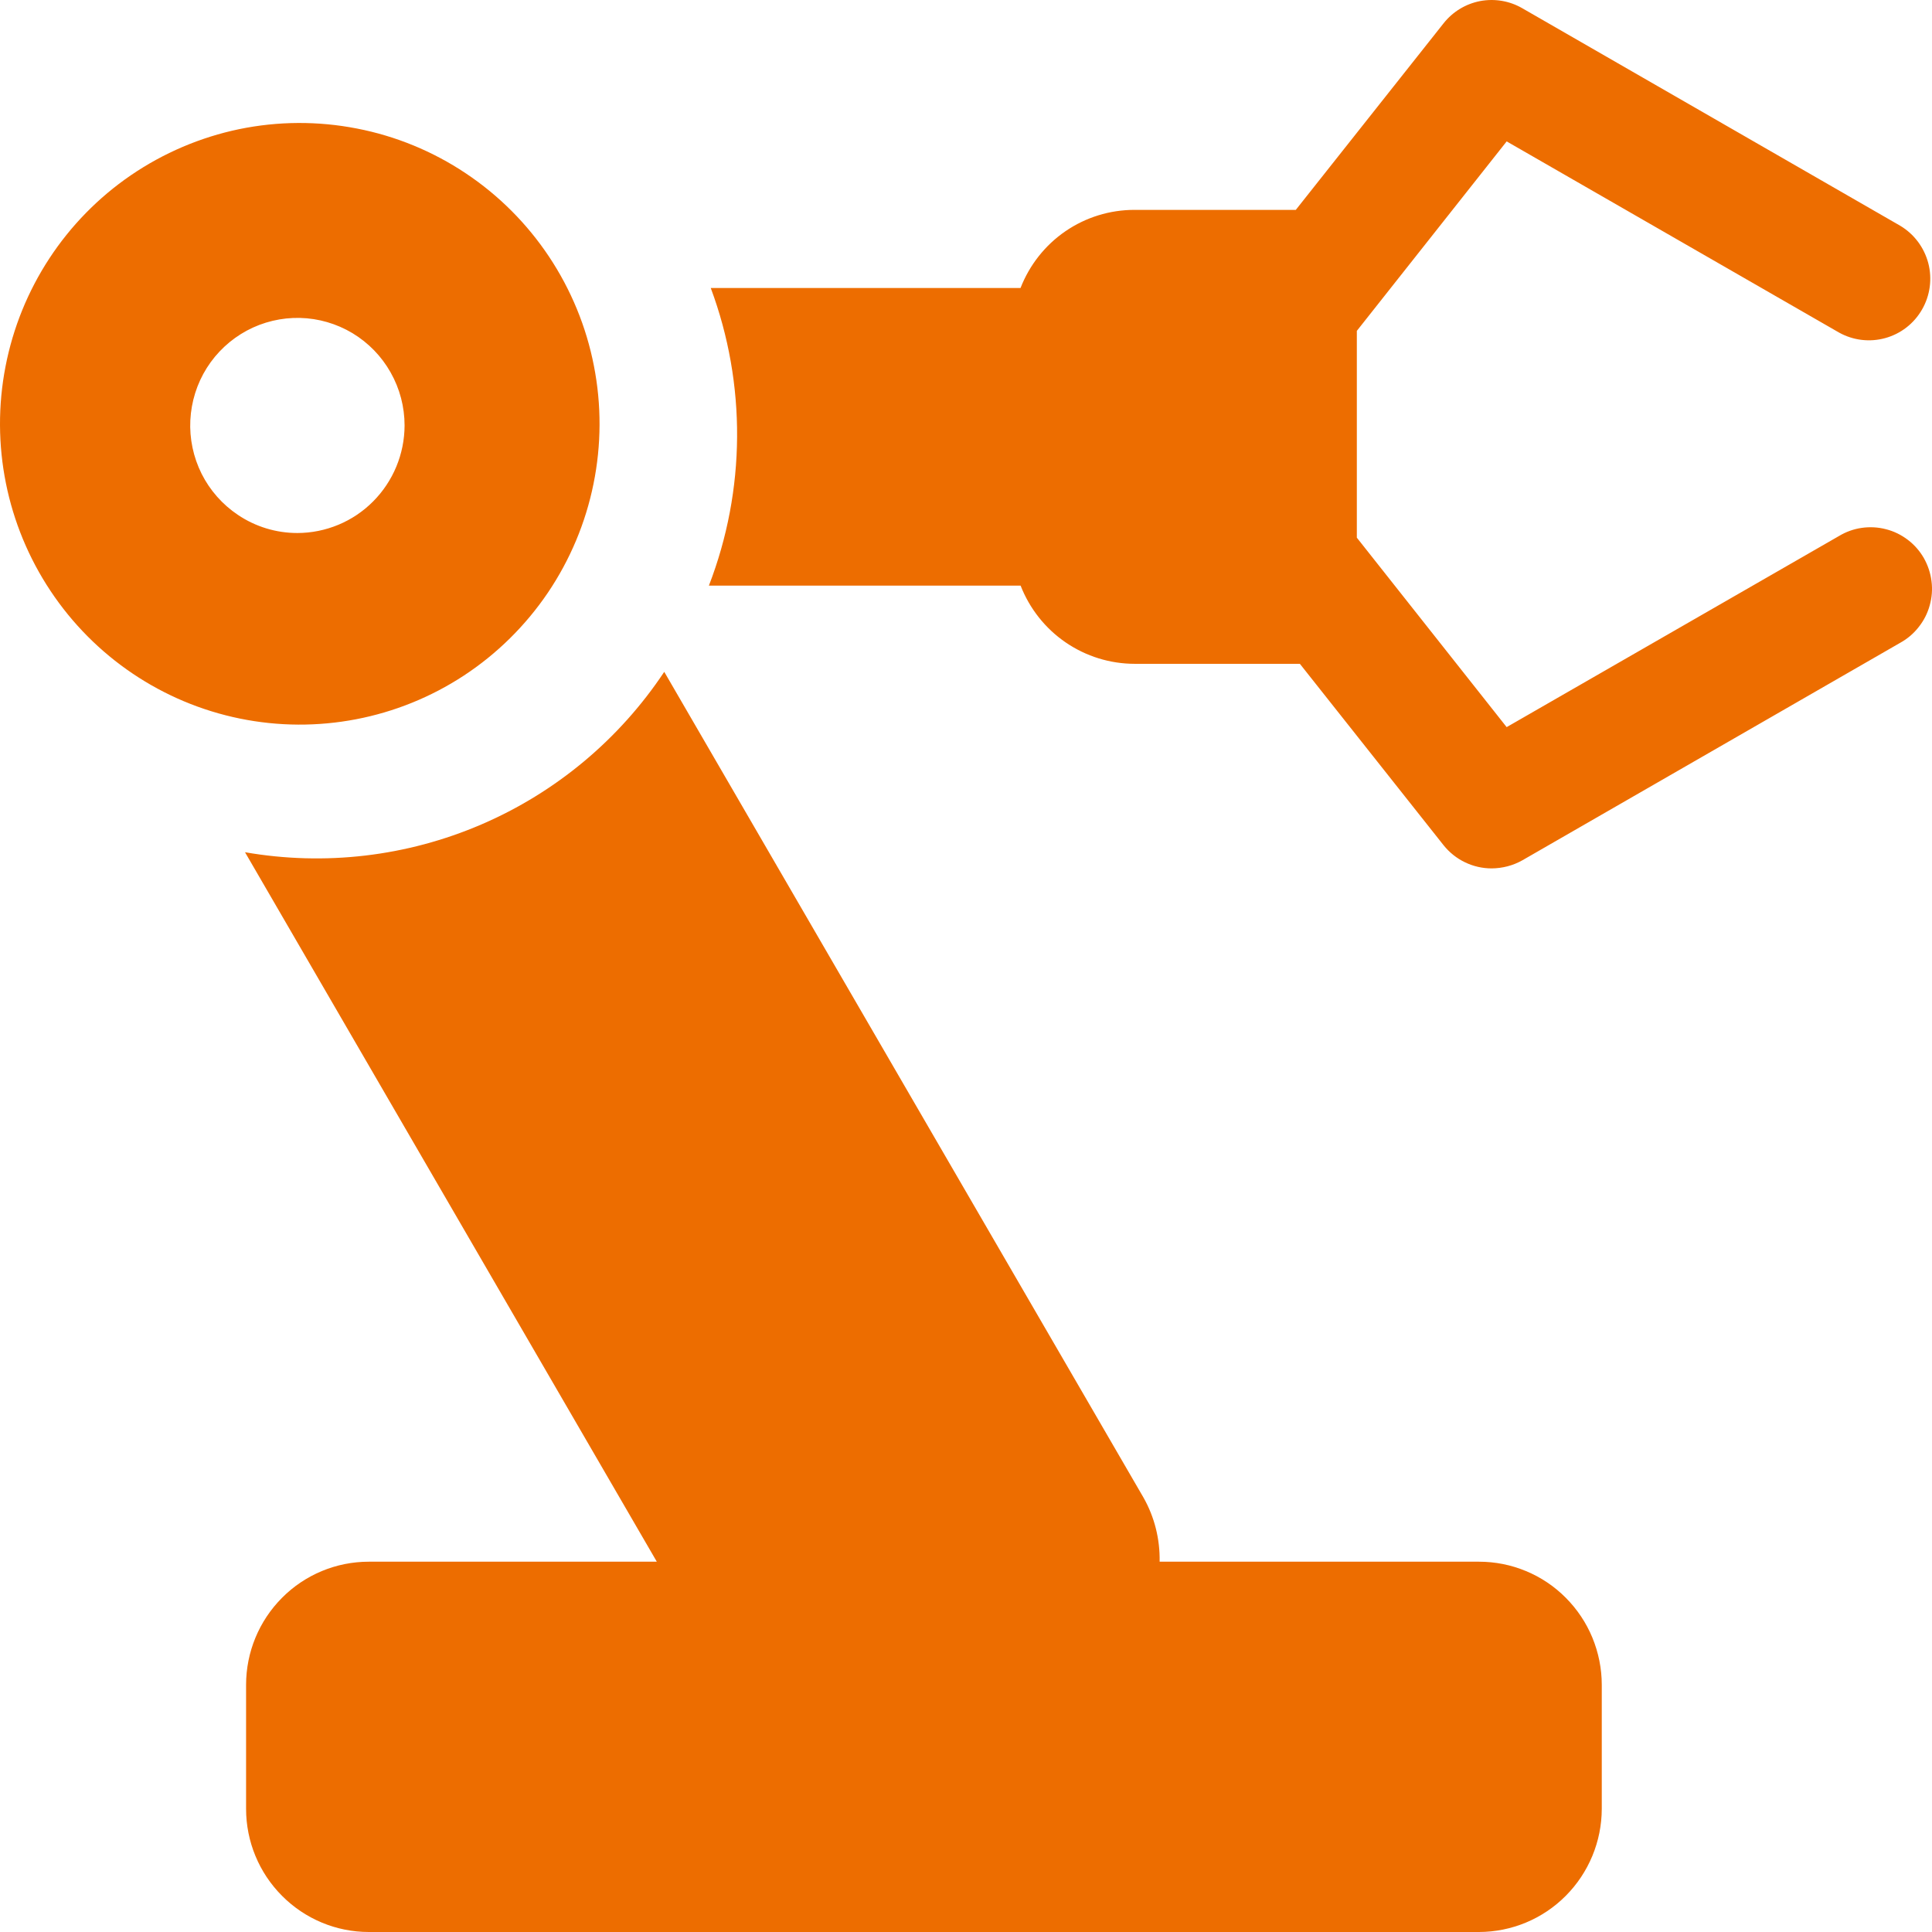<svg width="27" height="27" viewBox="0 0 27 27" fill="none" xmlns="http://www.w3.org/2000/svg">
<path d="M16.206 21.825H20.669C20.894 21.825 21.117 21.869 21.326 21.956C21.534 22.042 21.723 22.169 21.882 22.329C22.041 22.489 22.168 22.678 22.254 22.887C22.34 23.096 22.385 23.32 22.385 23.546V25.279C22.384 25.735 22.203 26.172 21.881 26.495C21.56 26.818 21.124 26.999 20.669 27H5.154C4.699 27 4.263 26.818 3.942 26.495C3.62 26.173 3.439 25.735 3.439 25.279V23.546C3.439 23.089 3.62 22.652 3.942 22.329C4.263 22.006 4.699 21.825 5.154 21.825H9.179L3.424 11.91C4.539 12.104 5.686 11.97 6.727 11.522C7.767 11.075 8.655 10.334 9.283 9.389L15.98 20.928C16.135 21.201 16.212 21.511 16.206 21.825V21.825ZM21.057 10.161L25.7 7.491C25.798 7.432 25.906 7.393 26.019 7.377C26.132 7.361 26.247 7.367 26.357 7.396C26.468 7.424 26.571 7.475 26.662 7.544C26.753 7.613 26.829 7.7 26.886 7.799C26.942 7.898 26.979 8.008 26.993 8.122C27.008 8.235 26.999 8.35 26.968 8.46C26.938 8.571 26.885 8.674 26.814 8.763C26.744 8.853 26.656 8.928 26.556 8.983L21.275 12.023C21.144 12.097 20.996 12.135 20.846 12.136C20.717 12.136 20.59 12.107 20.474 12.051C20.357 11.995 20.255 11.913 20.174 11.812L18.166 9.277H15.859C15.514 9.277 15.178 9.173 14.893 8.978C14.608 8.783 14.389 8.506 14.263 8.184H9.907C10.423 6.848 10.433 5.368 9.933 4.025H14.262C14.387 3.704 14.605 3.427 14.889 3.232C15.173 3.037 15.509 2.933 15.854 2.933H18.109L20.174 0.326C20.302 0.164 20.483 0.054 20.685 0.015C20.887 -0.023 21.096 0.012 21.274 0.115L26.556 3.155C26.75 3.271 26.89 3.458 26.948 3.677C27.005 3.896 26.974 4.129 26.861 4.325C26.749 4.521 26.564 4.665 26.346 4.725C26.129 4.785 25.897 4.757 25.7 4.647L21.056 1.976L18.962 4.624V7.514L21.056 10.162L21.057 10.161ZM1.828 2.45C2.286 2.137 2.8 1.918 3.342 1.805C3.885 1.693 4.443 1.69 4.987 1.796C5.53 1.901 6.048 2.114 6.509 2.422C6.97 2.729 7.365 3.125 7.673 3.587C7.98 4.049 8.194 4.567 8.3 5.113C8.407 5.658 8.405 6.219 8.294 6.763C8.184 7.307 7.967 7.824 7.656 8.284C7.345 8.743 6.946 9.137 6.483 9.441C5.559 10.047 4.434 10.263 3.352 10.042C2.27 9.821 1.319 9.18 0.706 8.258C0.093 7.337 -0.134 6.21 0.077 5.122C0.287 4.035 0.916 3.074 1.828 2.45ZM3.324 7.195C3.57 7.361 3.859 7.449 4.156 7.449C4.553 7.448 4.934 7.29 5.214 7.008C5.495 6.726 5.653 6.344 5.654 5.946C5.654 5.686 5.587 5.431 5.459 5.205C5.332 4.979 5.148 4.79 4.926 4.656C4.704 4.523 4.451 4.449 4.193 4.443C3.934 4.437 3.678 4.498 3.45 4.62C3.222 4.743 3.029 4.922 2.89 5.142C2.752 5.361 2.673 5.613 2.66 5.872C2.647 6.131 2.702 6.39 2.818 6.622C2.934 6.853 3.109 7.051 3.324 7.195V7.195Z" fill="#ED6D00"/>
</svg>
